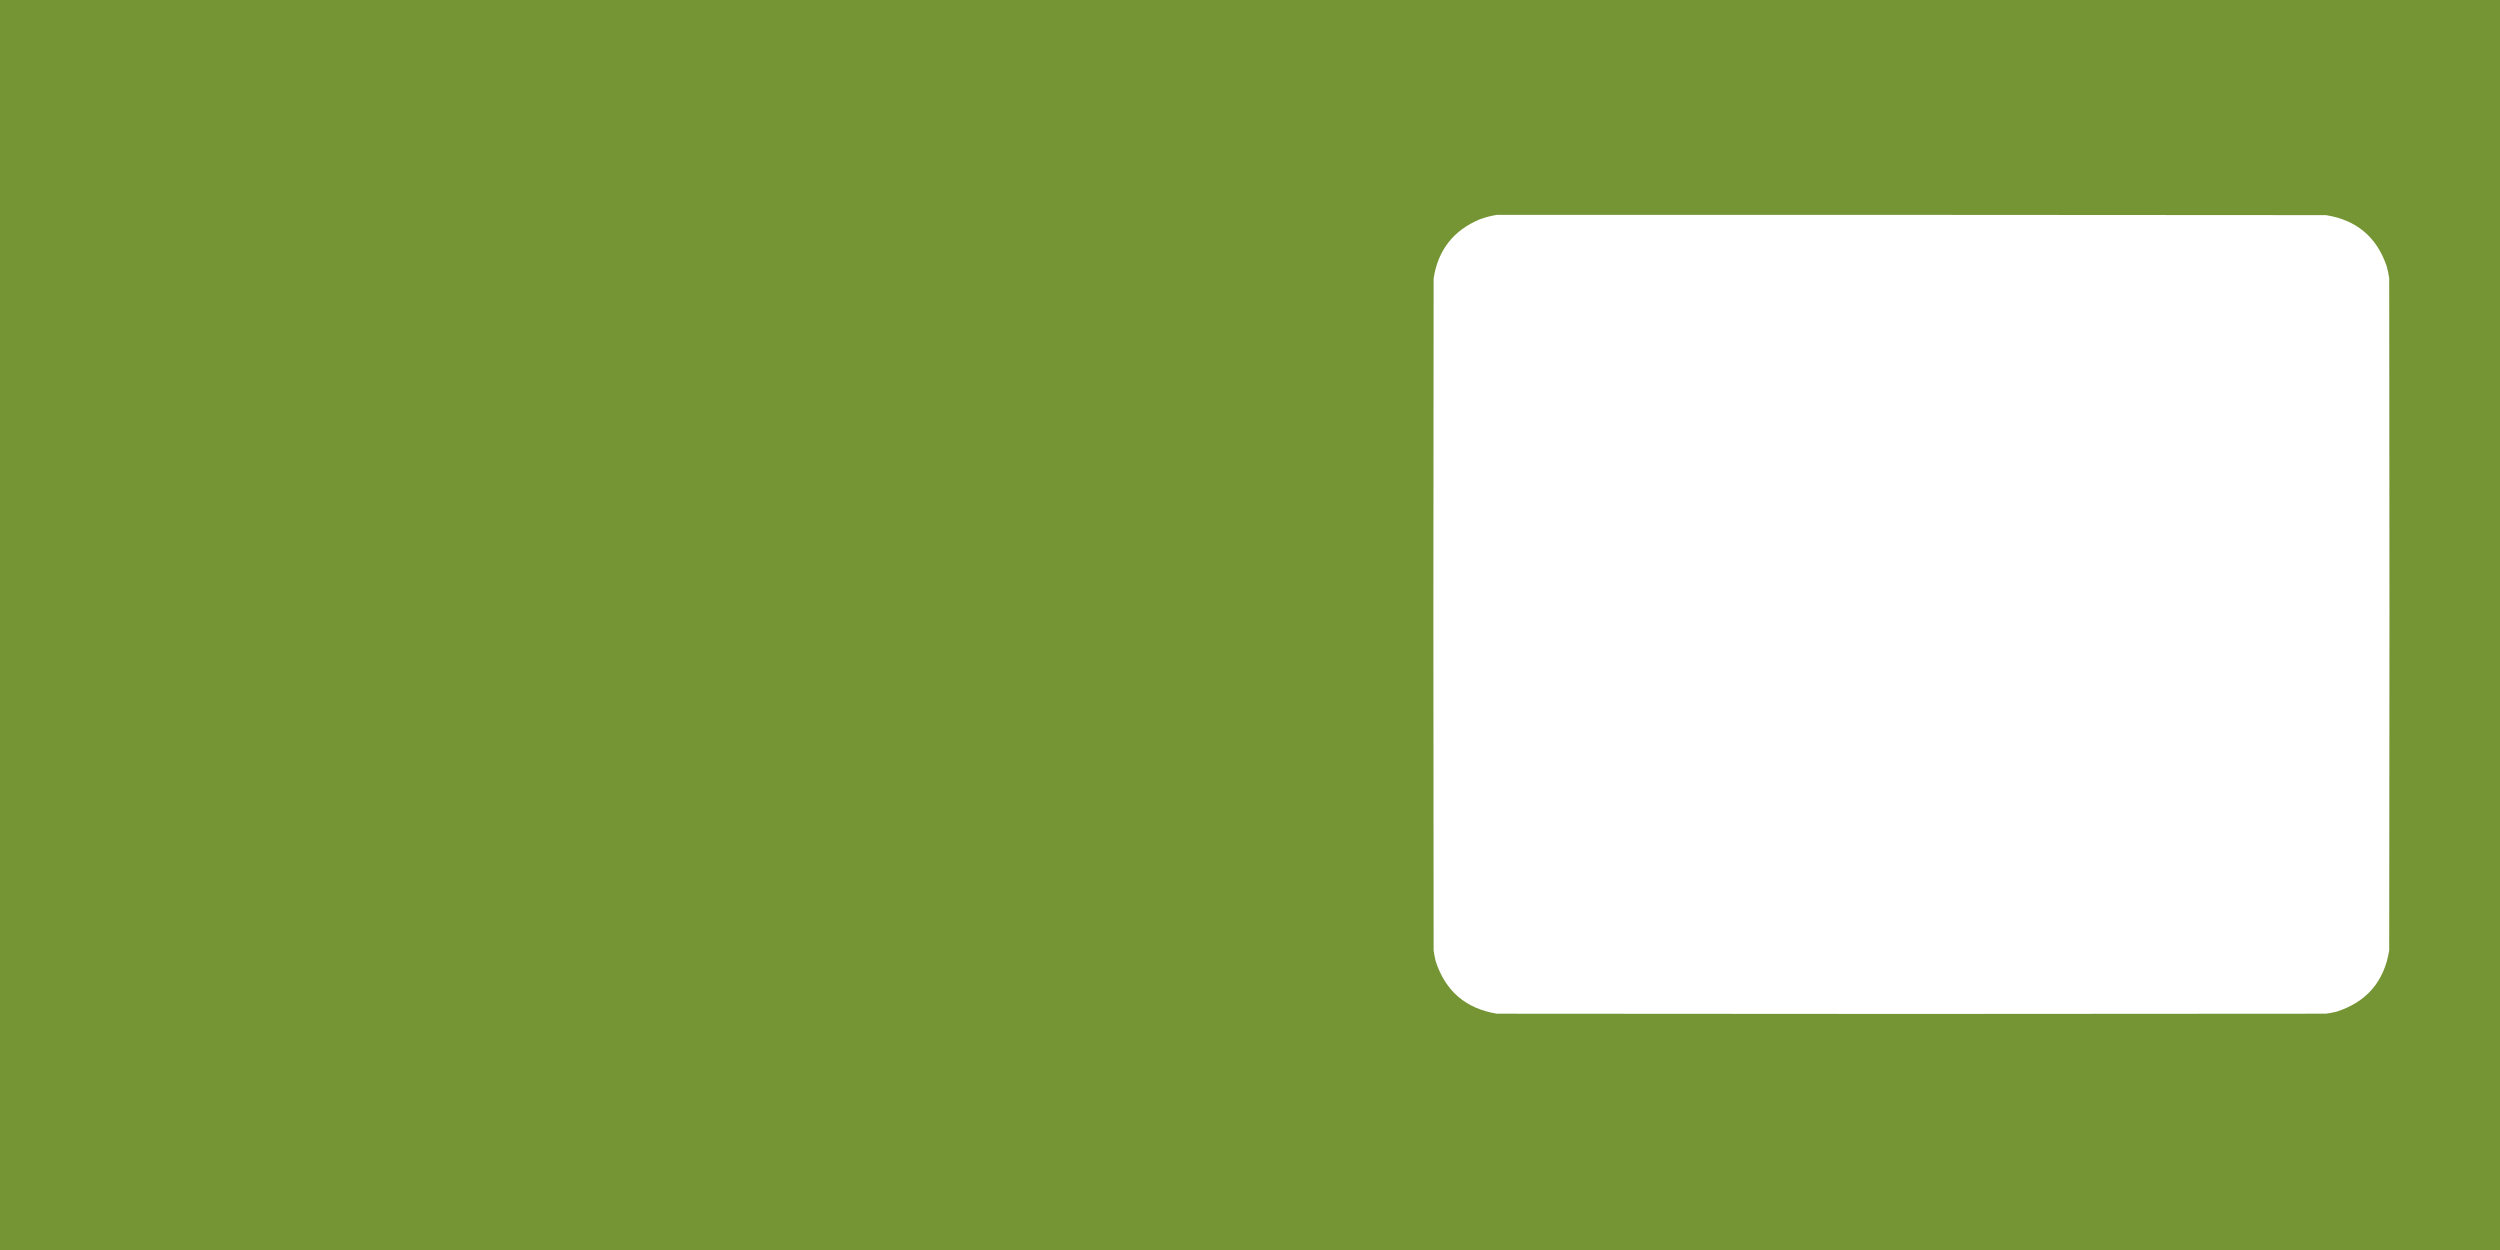 <svg id="eWE1nILAjpK1" xmlns="http://www.w3.org/2000/svg" xmlns:xlink="http://www.w3.org/1999/xlink" viewBox="0 0 4840 2420" shape-rendering="geometricPrecision" text-rendering="geometricPrecision"><path d="M0,0h4840v2420h-4840L0,0ZM2898,416c535-.17,1070,0,1605,.5c58.95,9.29,98.12,42.12,117.5,98.5c2.31,7.86,3.97,15.86,5,24c.67,433.67.67,867.33,0,1301-9.76,60.09-43.59,99.59-101.5,118.5-6.93,1.72-13.93,3.05-21,4-535,.67-1070,.67-1605,0-60.09-9.76-99.59-43.59-118.5-101.5-1.72-6.93-3.05-13.93-4-21-.67-433.67-.67-867.33,0-1301c8.51-54.84,38.34-93.01,89.5-114.5c10.86-3.93,21.86-6.76,33-8.5Z" fill="#537b03" fill-opacity="0.8" fill-rule="evenodd" stroke-width="0"/></svg>
